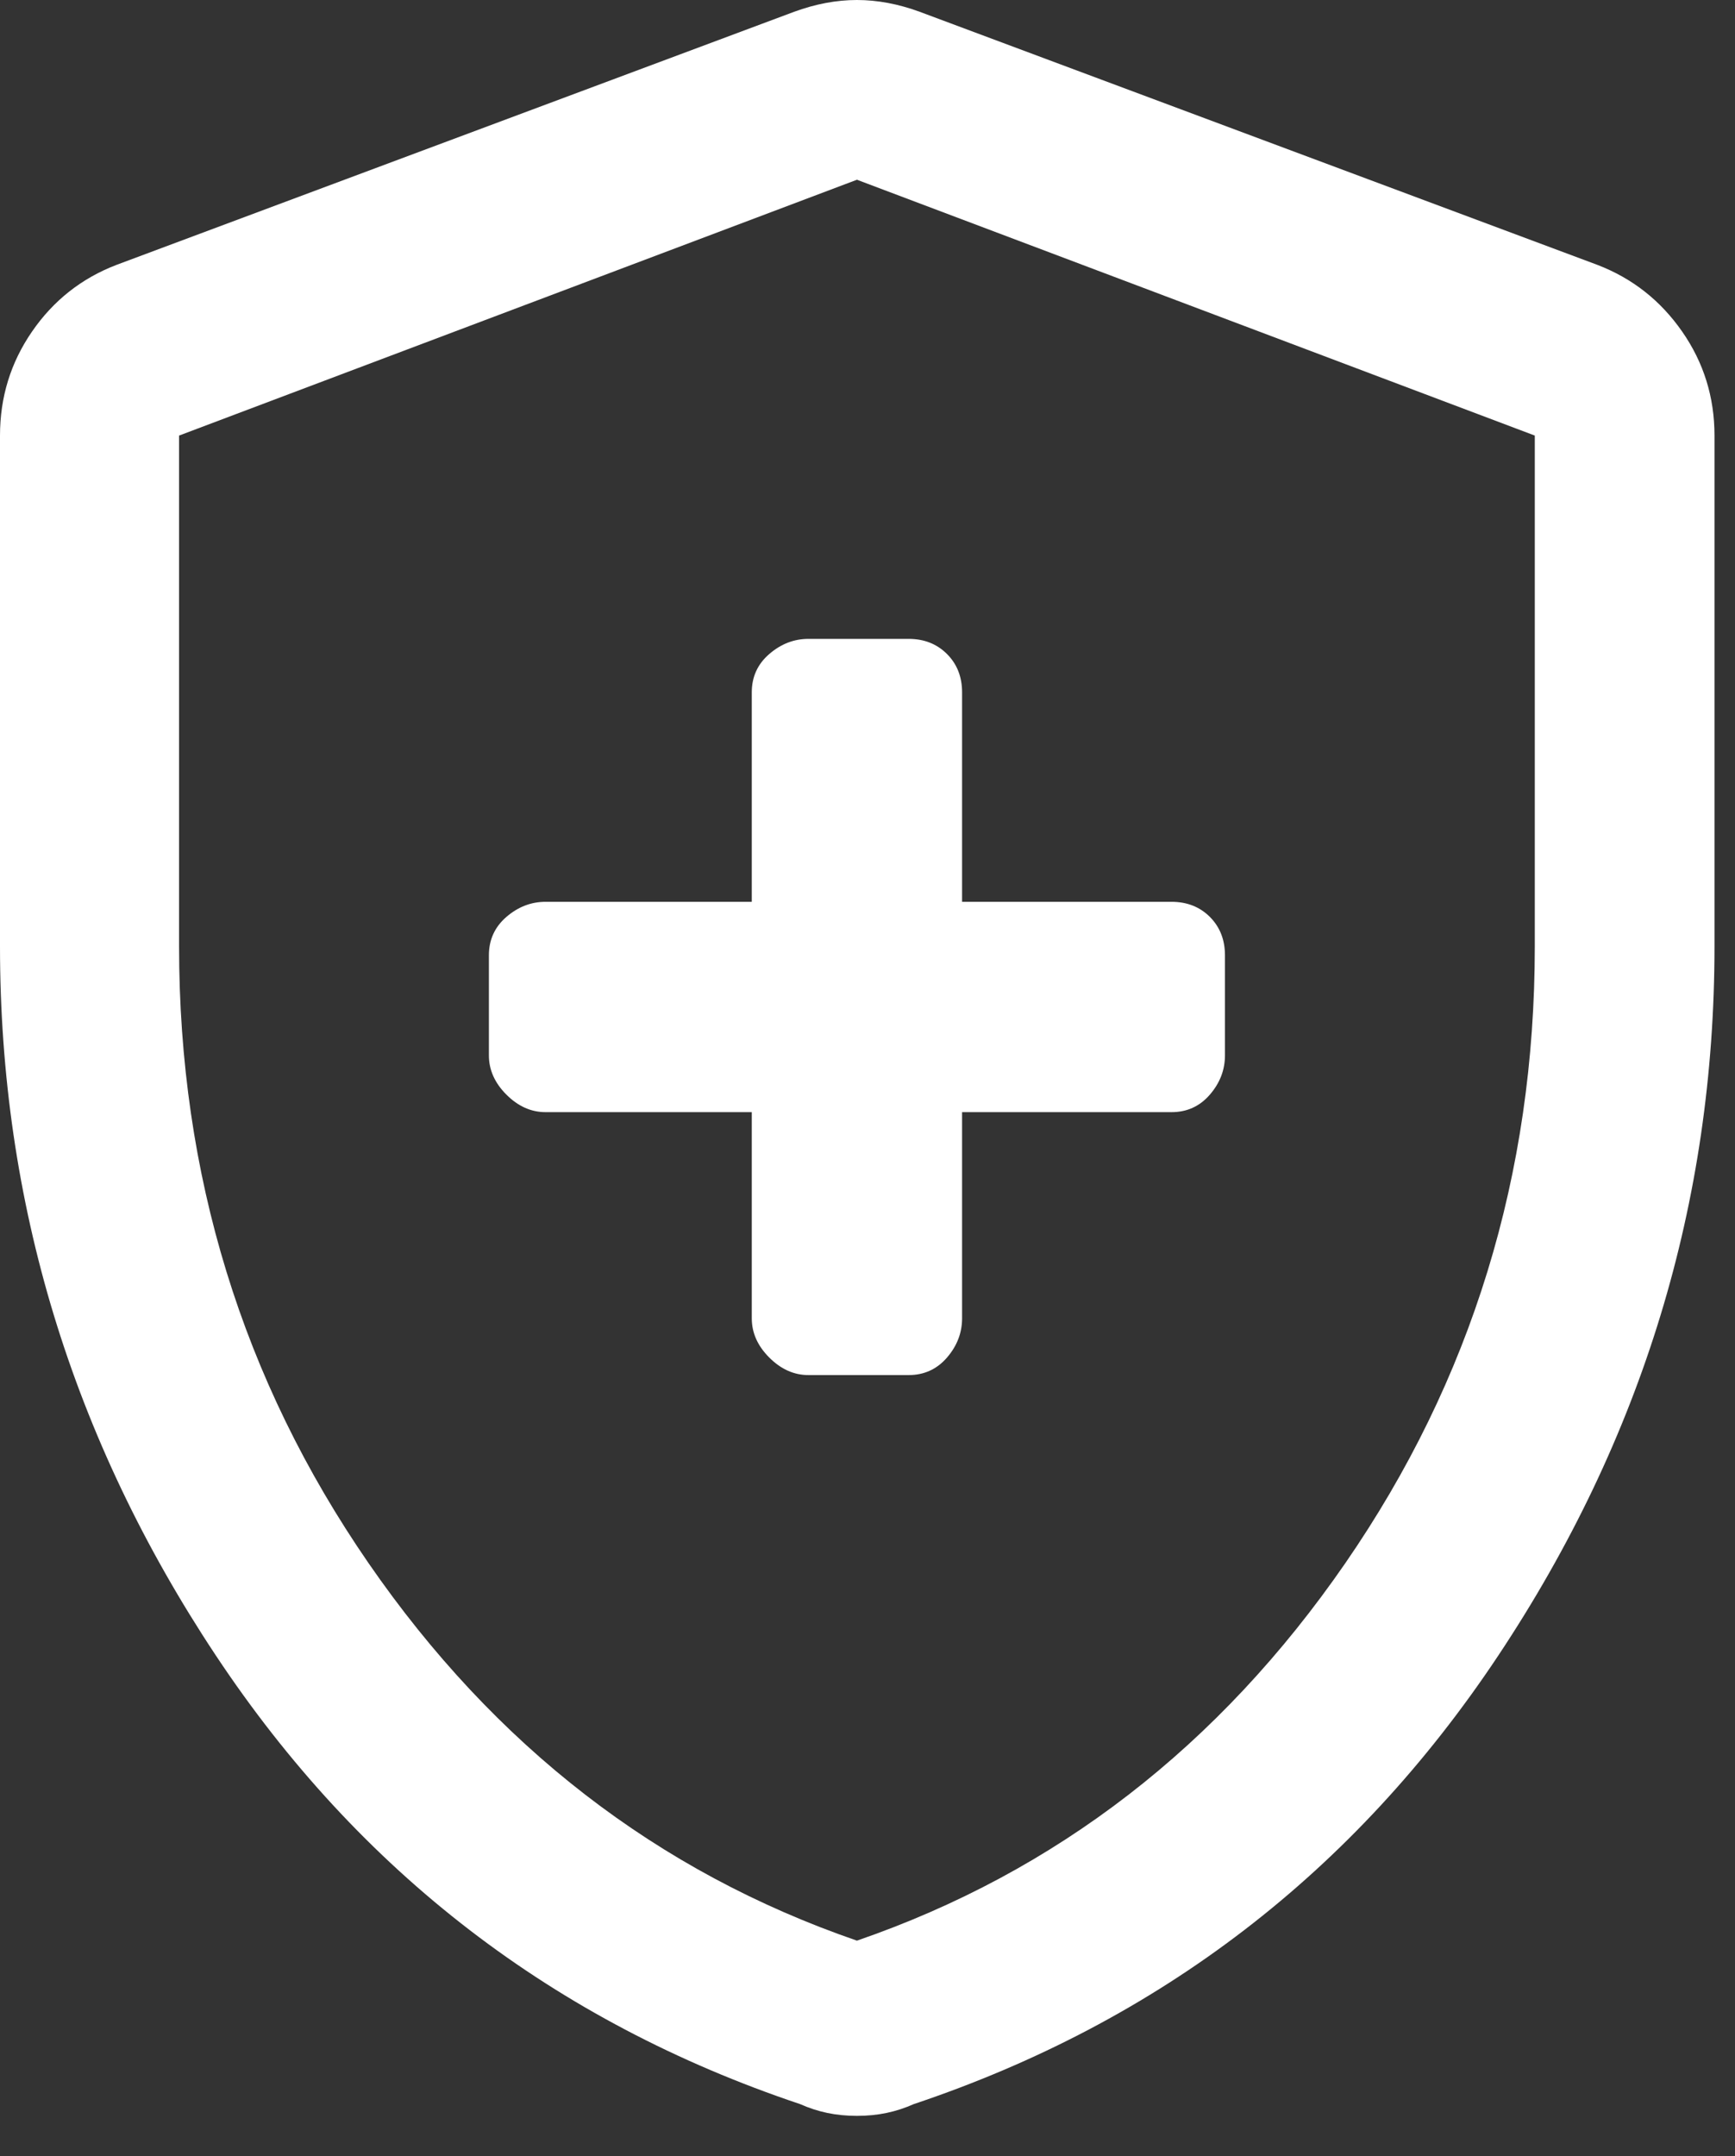 <?xml version="1.0" encoding="utf-8"?>
<svg xmlns="http://www.w3.org/2000/svg" fill="none" height="100%" overflow="visible" preserveAspectRatio="none" style="display: block;" viewBox="0 0 33 41" width="100%">
<rect x="0" y="0" width="33" height="41" fill="#333333" stroke="none"/>
<path d="M14.299 21.149V25.07C14.299 25.346 14.41 25.594 14.632 25.816C14.854 26.038 15.102 26.149 15.377 26.149H17.282C17.577 26.149 17.82 26.038 18.012 25.816C18.203 25.594 18.299 25.346 18.299 25.07V21.149H22.282C22.577 21.149 22.82 21.038 23.012 20.816C23.203 20.594 23.299 20.346 23.299 20.07V18.166C23.299 17.871 23.203 17.628 23.012 17.436C22.82 17.245 22.577 17.149 22.282 17.149H18.299V13.165C18.299 12.871 18.203 12.628 18.012 12.437C17.82 12.245 17.577 12.149 17.282 12.149H15.377C15.102 12.149 14.854 12.245 14.632 12.437C14.41 12.628 14.299 12.871 14.299 13.165V17.149H10.377C10.102 17.149 9.854 17.245 9.632 17.436C9.41 17.628 9.299 17.871 9.299 18.166V20.07C9.299 20.346 9.41 20.594 9.632 20.816C9.854 21.038 10.102 21.149 10.377 21.149H14.299ZM16.299 40.236C16.098 40.236 15.909 40.217 15.733 40.18C15.557 40.143 15.386 40.087 15.217 40.012C10.544 38.445 6.84 35.601 4.104 31.479C1.368 27.356 0 22.861 0 17.994V8.283C0 7.553 0.203 6.894 0.61 6.304C1.016 5.715 1.55 5.293 2.213 5.038L15.105 0.224C15.512 0.075 15.91 0 16.299 0C16.688 0 17.086 0.075 17.492 0.224L30.385 5.038C31.048 5.293 31.584 5.715 31.994 6.304C32.405 6.894 32.61 7.553 32.61 8.283V17.994C32.61 22.861 31.24 27.356 28.5 31.479C25.76 35.601 22.054 38.445 17.381 40.012C17.212 40.087 17.041 40.143 16.864 40.18C16.689 40.217 16.5 40.236 16.299 40.236ZM16.299 36.904C20.092 35.597 23.189 33.203 25.59 29.723C27.991 26.241 29.192 22.333 29.192 17.997V8.283L16.299 3.418L3.406 8.283V17.997C3.406 22.333 4.607 26.241 7.008 29.723C9.409 33.203 12.506 35.597 16.299 36.904Z" fill="white" id="Vector"/>
</svg>